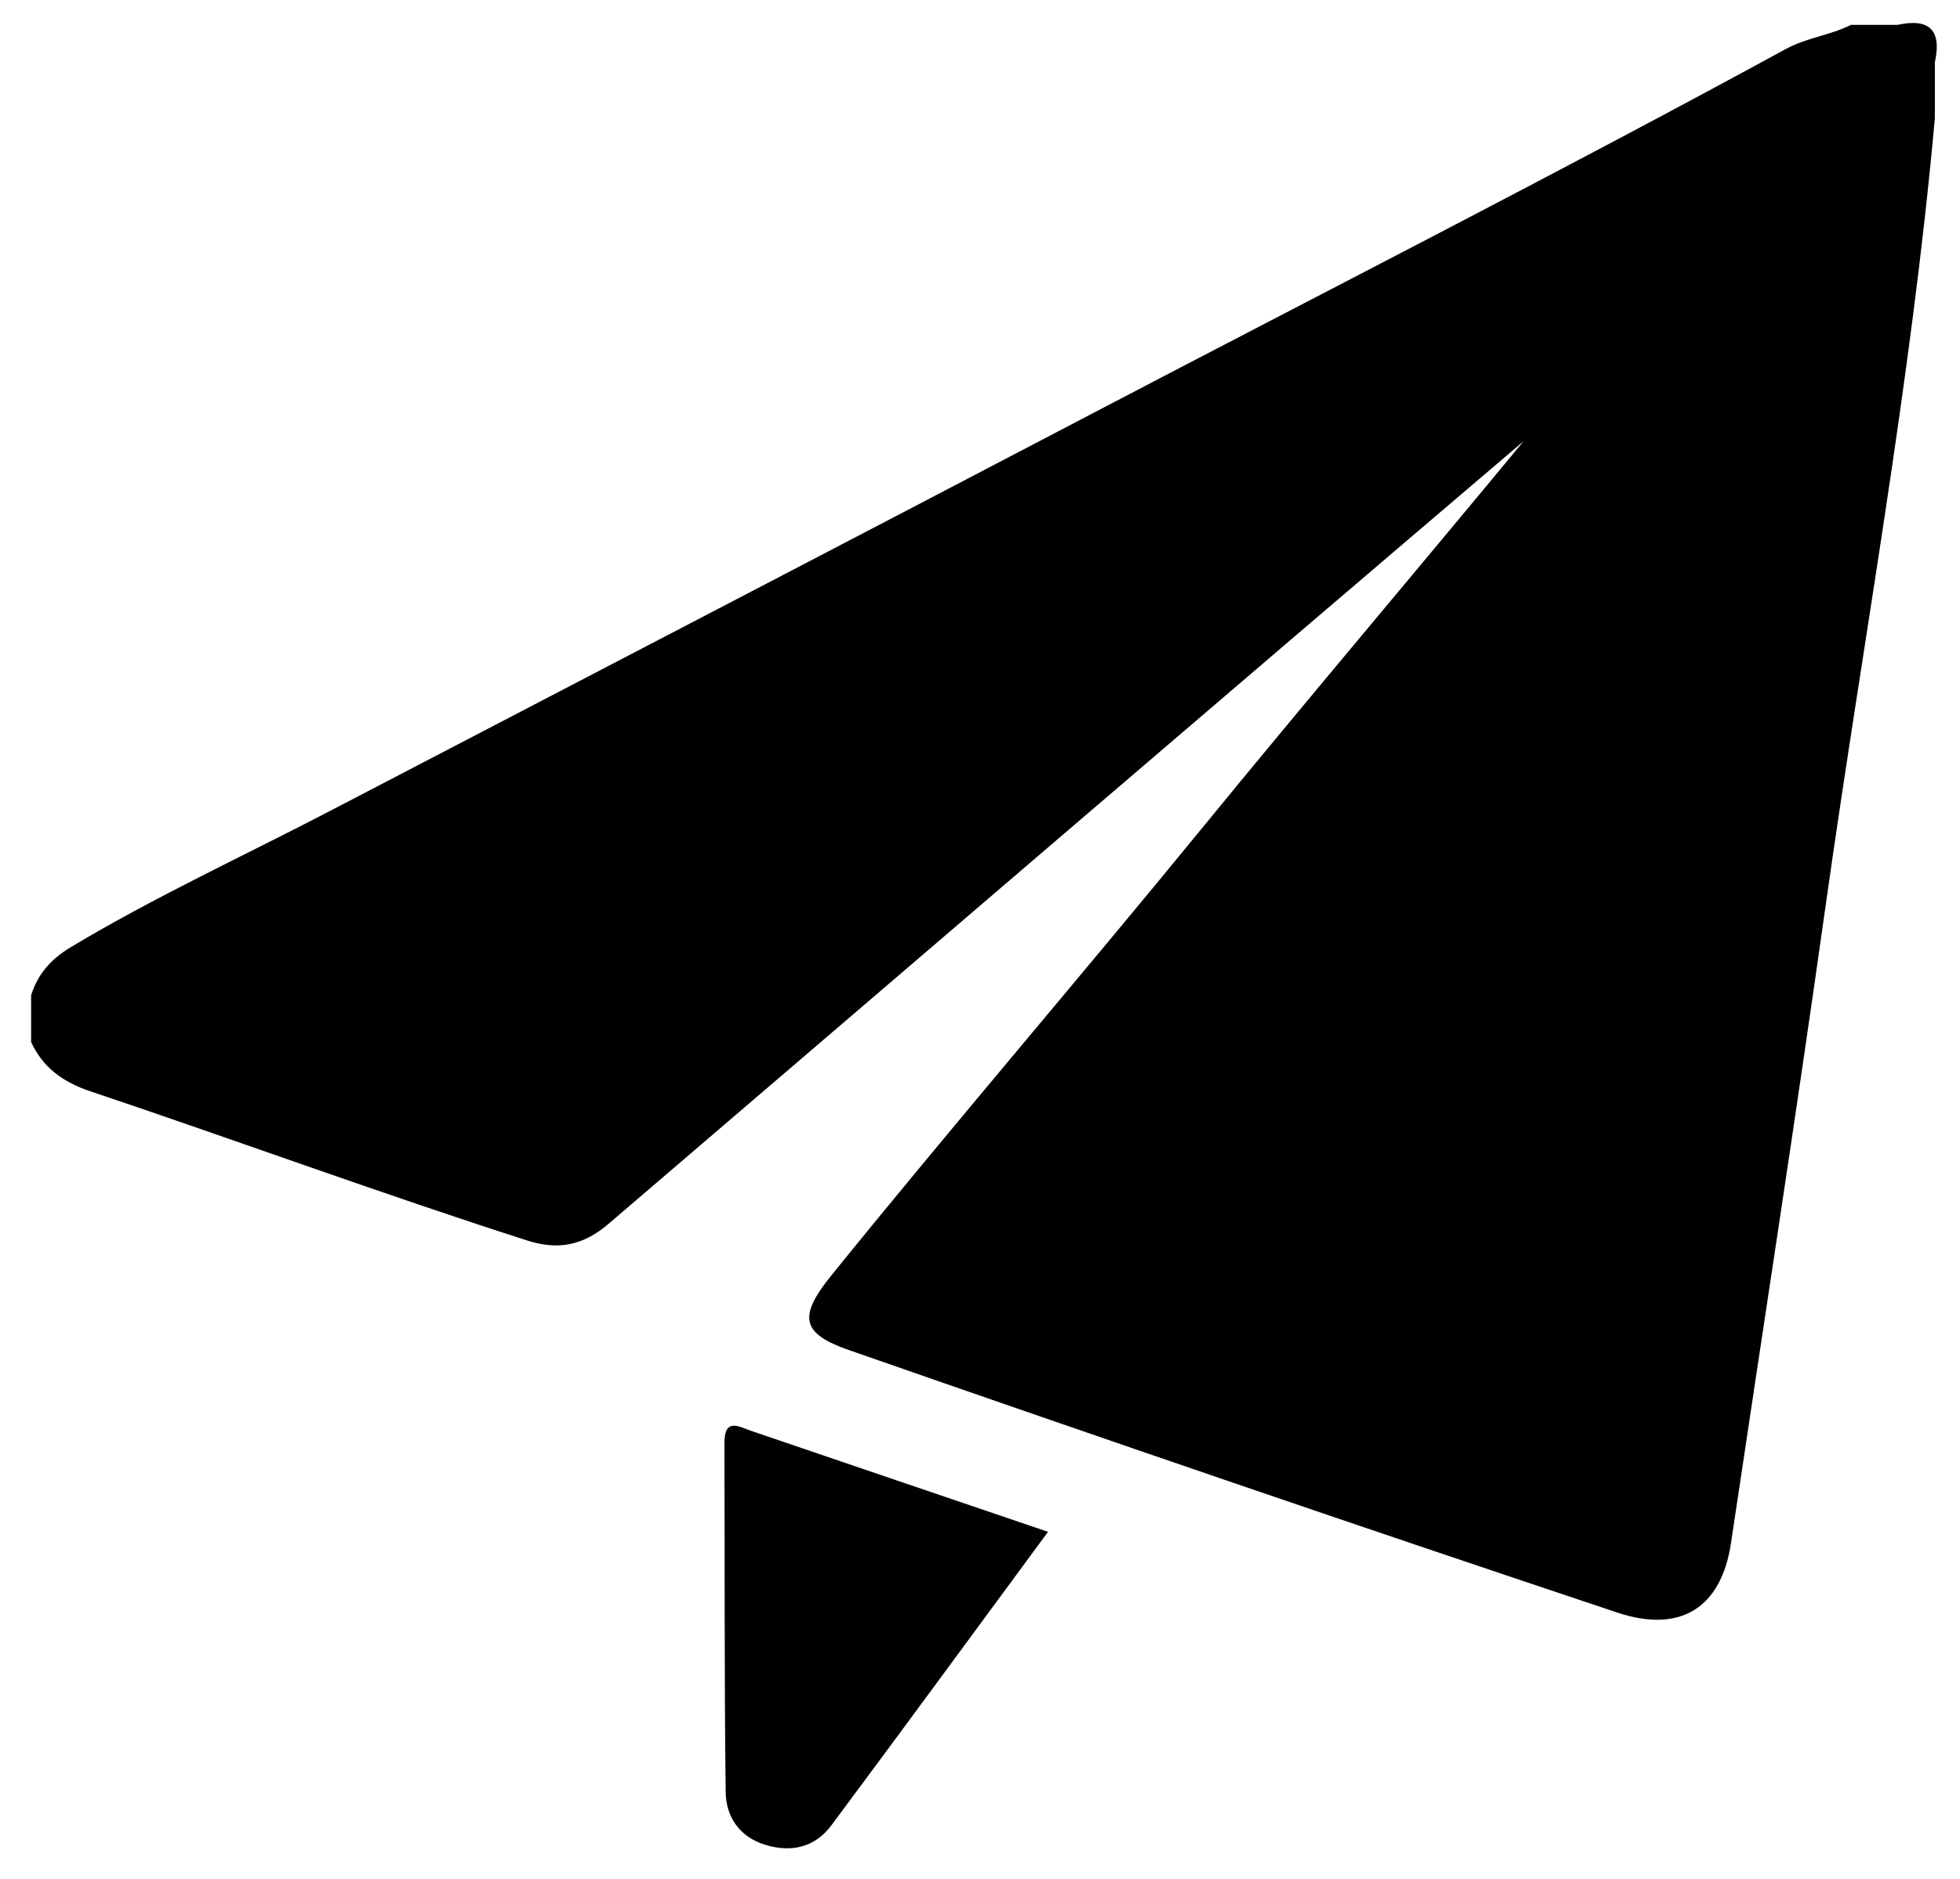 <?xml version="1.0" encoding="utf-8"?>
<!-- Generator: Adobe Illustrator 16.0.2, SVG Export Plug-In . SVG Version: 6.00 Build 0)  -->
<!DOCTYPE svg PUBLIC "-//W3C//DTD SVG 1.1//EN" "http://www.w3.org/Graphics/SVG/1.1/DTD/svg11.dtd">
<svg version="1.1" id="Layer_1" xmlns="http://www.w3.org/2000/svg" xmlns:xlink="http://www.w3.org/1999/xlink" x="0px" y="0px"
	 width="157.5px" height="151px" viewBox="0 0 157.5 151" enable-background="new 0 0 157.5 151" xml:space="preserve">
<g>
	<path fill-rule="evenodd" clip-rule="evenodd" d="M155.48,5c0,1.5,0,3,0,4.5c-1.908,21.256-5.817,42.235-8.786,63.344
		c-2.4,17.071-5.055,34.104-7.594,51.156c-0.779,5.234-4.075,7.29-9.146,5.596c-20.624-6.887-41.196-13.931-61.727-21.09
		c-3.806-1.327-4.134-2.653-1.417-6.011c9.746-12.044,19.852-23.791,29.658-35.786c8.539-10.445,17.27-20.731,25.951-31.24
		C97.796,56.424,73.371,77.42,48.897,98.359c-2.042,1.746-4.045,2.137-6.55,1.332C30.566,95.906,18.955,91.63,7.227,87.694
		c-2.111-0.709-3.788-1.876-4.727-3.955c0-1.25,0-2.499,0-3.749c0.542-1.725,1.598-2.915,3.198-3.875
		c6.748-4.045,13.897-7.332,20.856-10.959c20.452-10.661,40.92-21.294,61.353-31.992c18.554-9.714,37.222-19.214,55.613-29.234
		c1.671-0.911,3.552-1.087,5.212-1.931c1.249,0,2.5,0,3.749,0C154.093,2.387,155.093,3.387,155.48,5z"/>
	<path fill-rule="evenodd" clip-rule="evenodd" d="M155.48,5c-1-1-2-2-3-3C155.048,1.432,156.048,2.433,155.48,5z"/>
	<path fill-rule="evenodd" clip-rule="evenodd" fill="#010101" d="M84.216,123.109c-6.034,8.189-11.69,15.91-17.407,23.586
		c-1.337,1.796-3.249,2.216-5.357,1.556c-2.042-0.639-3.114-2.255-3.139-4.218c-0.115-9.347-0.067-18.695-0.099-28.043
		c-0.007-2.094,1.148-1.334,2.202-0.976C68.172,117.659,75.931,120.293,84.216,123.109z"/>
</g>
</svg>
